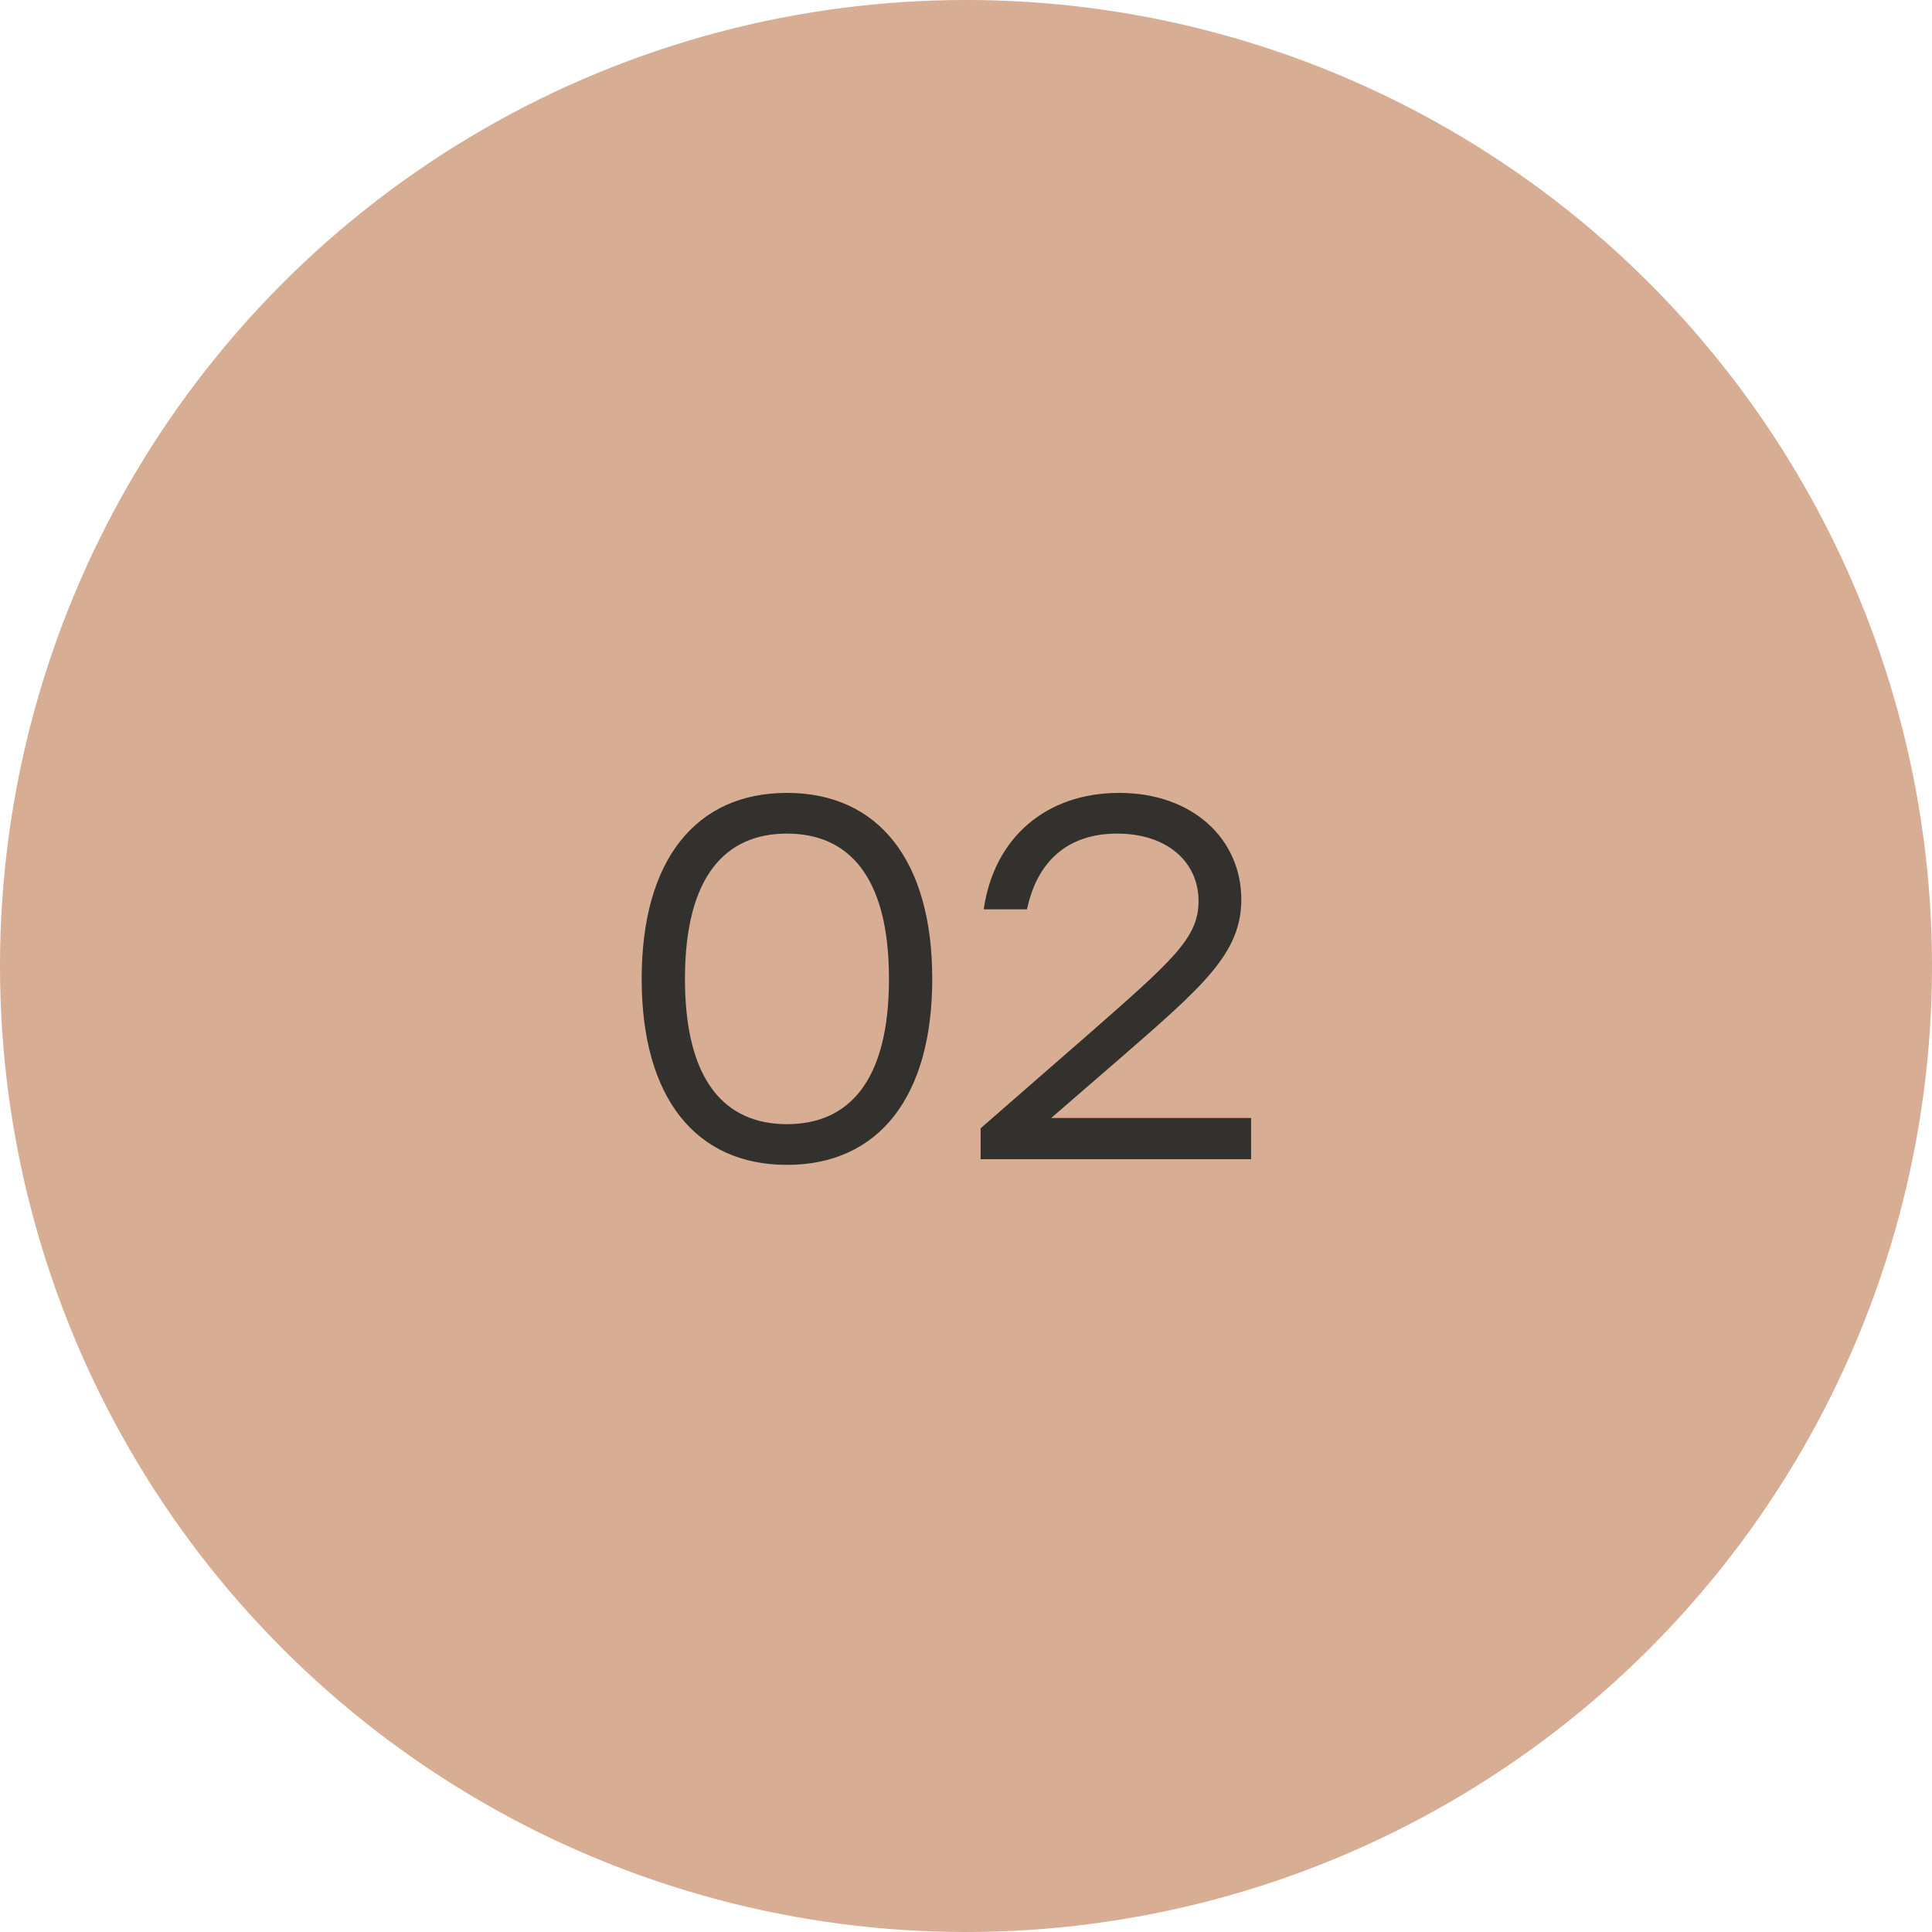 <?xml version="1.0" encoding="UTF-8"?> <svg xmlns="http://www.w3.org/2000/svg" width="60" height="60" viewBox="0 0 60 60" fill="none"> <circle cx="30" cy="30" r="30" fill="#D7AD93"></circle> <path d="M24.44 24.624C27.288 24.624 28.952 26.736 28.952 30.4C28.952 34.064 27.288 36.176 24.44 36.176C21.624 36.176 19.928 34.112 19.928 30.4C19.928 26.688 21.624 24.624 24.44 24.624ZM24.44 34.912C26.328 34.912 27.608 33.616 27.608 30.4C27.608 27.184 26.328 25.888 24.44 25.888C22.552 25.888 21.272 27.184 21.272 30.4C21.272 33.616 22.552 34.912 24.44 34.912ZM38.854 34.72V36H30.454V35.04L33.702 32.208C36.422 29.824 37.222 29.136 37.222 27.984C37.222 26.768 36.246 25.888 34.694 25.888C33.11 25.888 32.198 26.8 31.894 28.24H30.55C30.87 26.016 32.486 24.624 34.758 24.624C37.046 24.624 38.55 26.064 38.55 27.936C38.55 29.6 37.366 30.624 34.79 32.864L32.646 34.72H38.854Z" fill="#32312E"></path> </svg> 